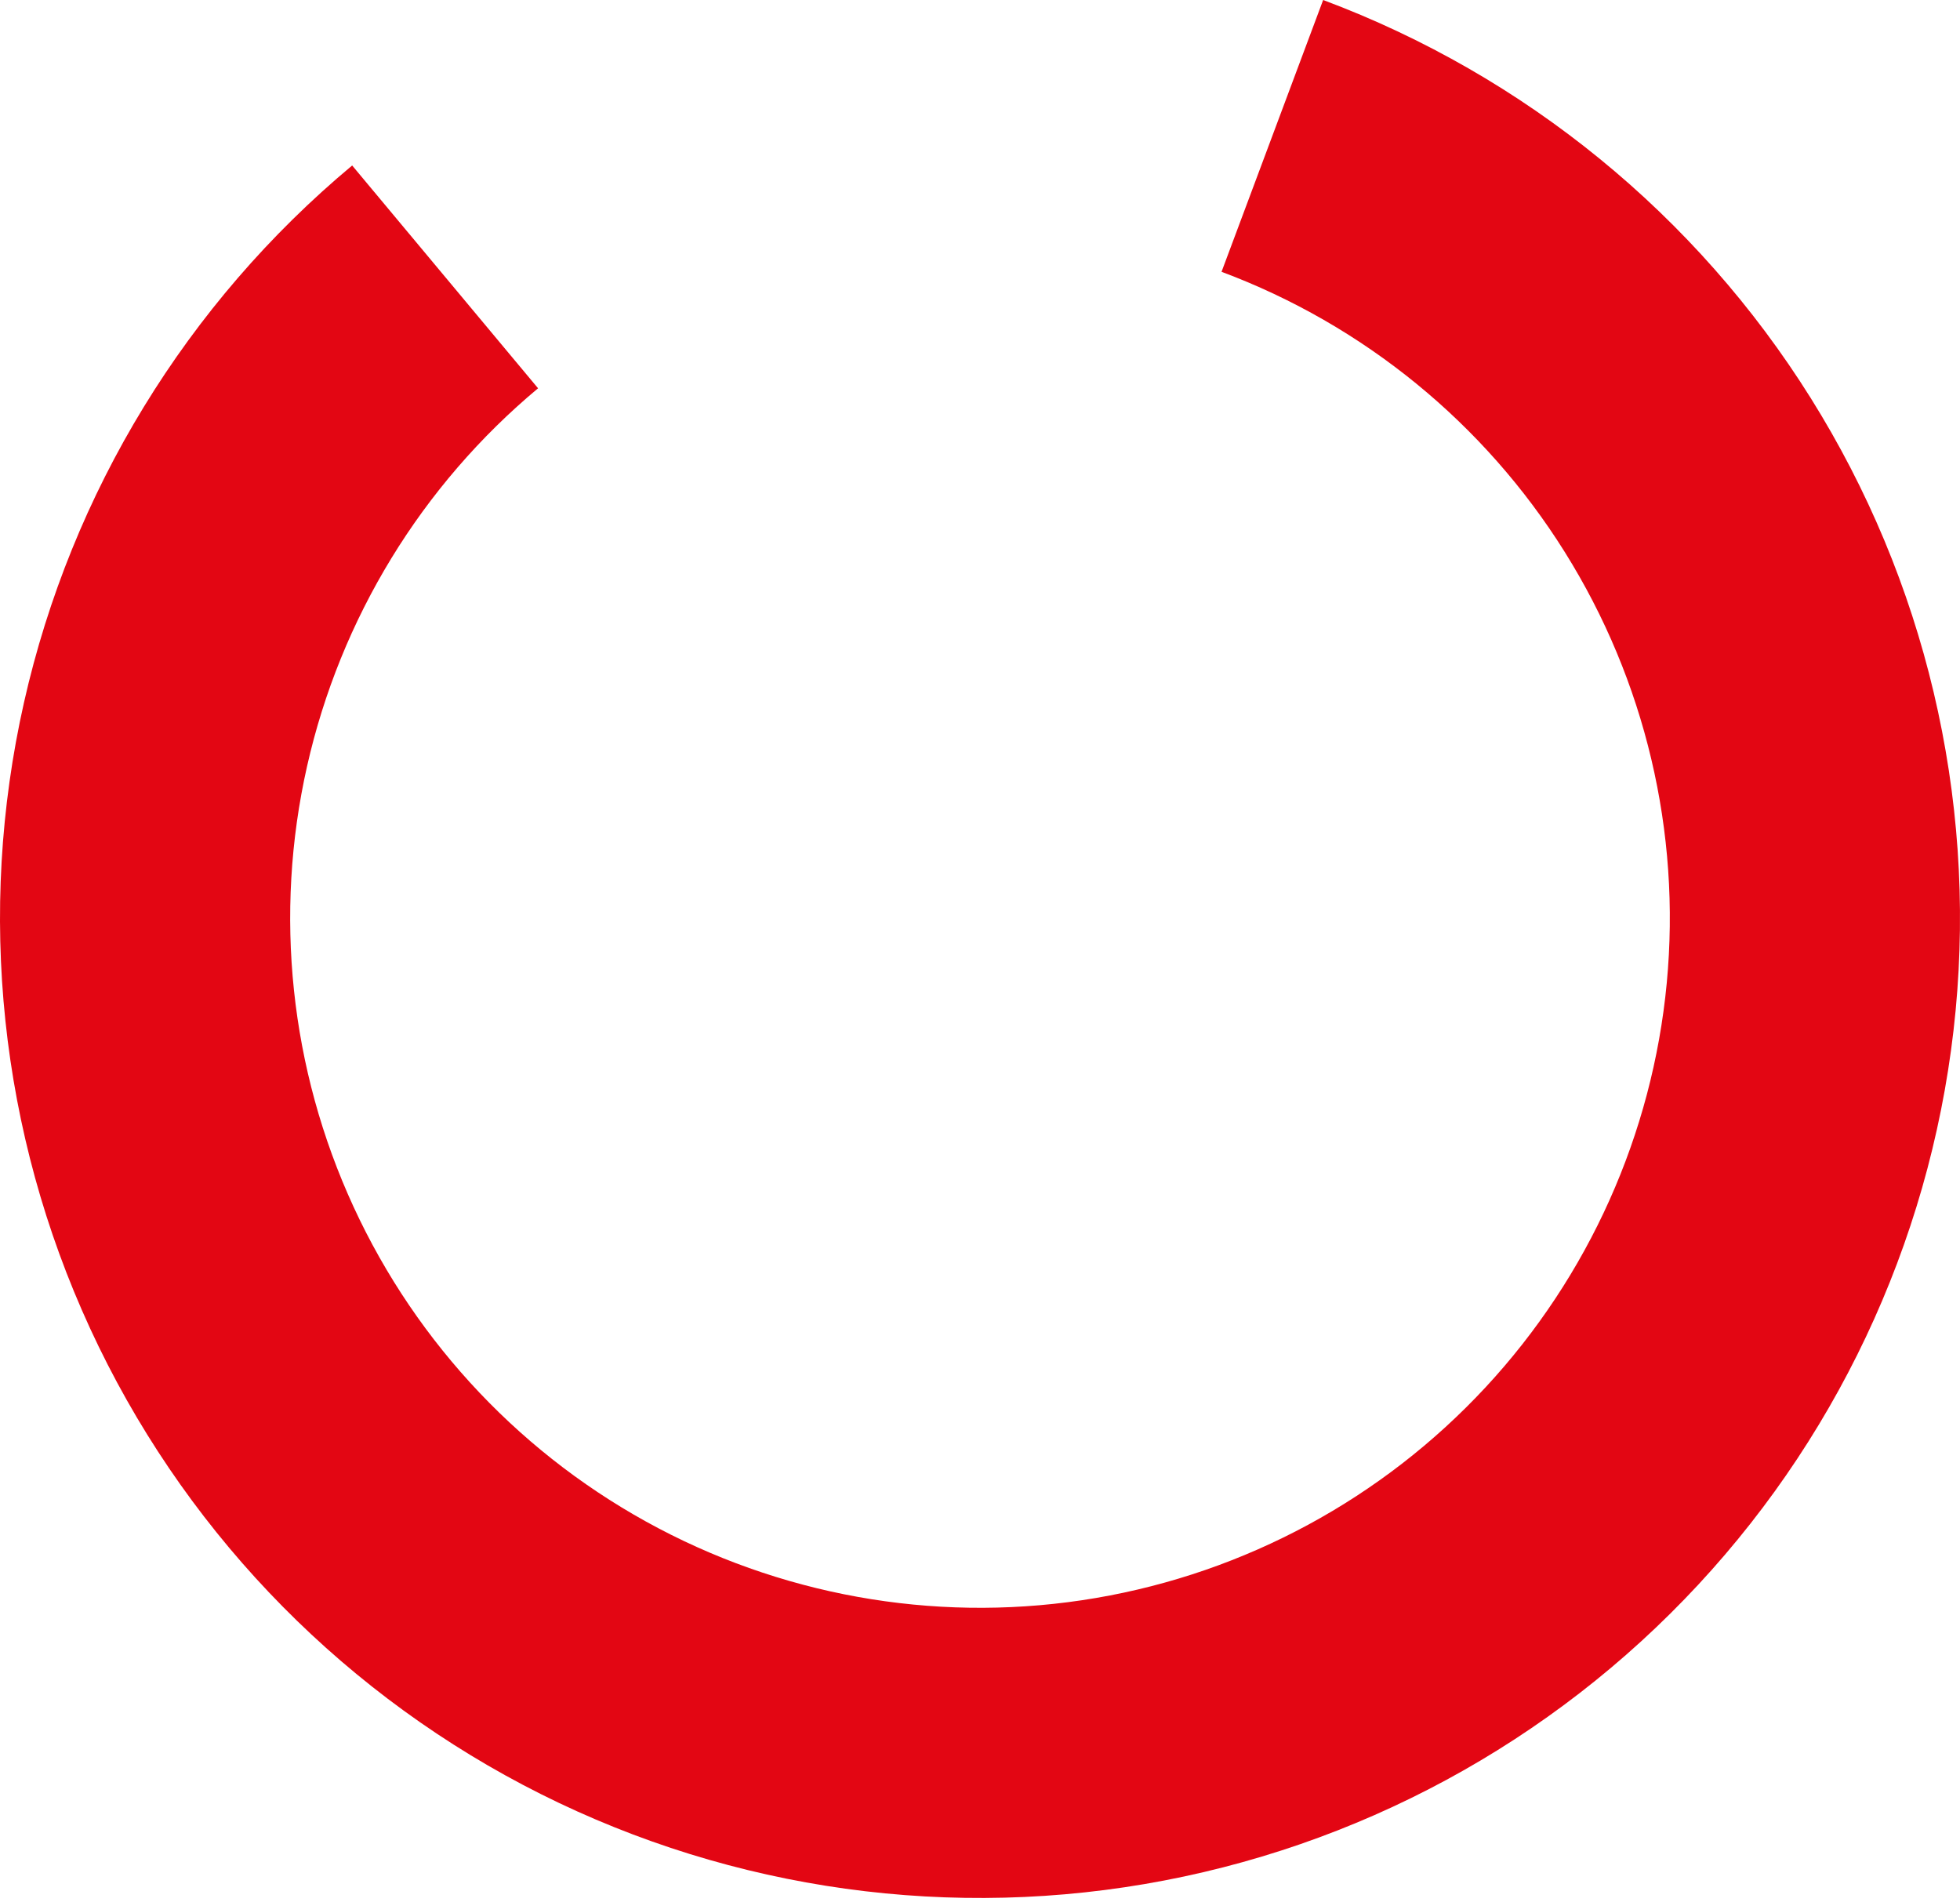 <?xml version="1.0" encoding="UTF-8"?> <svg xmlns="http://www.w3.org/2000/svg" width="472" height="458" viewBox="0 0 472 458" fill="none"><path d="M84.808 39.851C44.963 73.095 17.186 118.546 5.776 169.168C-5.634 219.791 -0.042 272.763 21.688 319.886C43.418 367.01 80.074 405.657 125.983 429.848C171.892 454.039 224.494 462.424 275.649 453.706C326.804 444.988 373.659 419.652 408.964 381.62C444.268 343.589 466.053 294.981 470.948 243.32C475.842 191.659 463.573 139.825 436.039 95.839C408.505 51.854 367.241 18.17 318.634 0L294.167 65.454C328.382 78.244 357.428 101.954 376.809 132.916C396.191 163.878 404.827 200.364 401.382 236.729C397.937 273.094 382.602 307.309 357.751 334.08C332.9 360.851 299.918 378.685 263.909 384.822C227.901 390.959 190.874 385.056 158.558 368.028C126.242 351 100.44 323.795 85.144 290.625C69.848 257.454 65.911 220.167 73.943 184.533C81.975 148.899 101.527 116.906 129.574 93.505L84.808 39.851Z" fill="#E30613"></path></svg> 